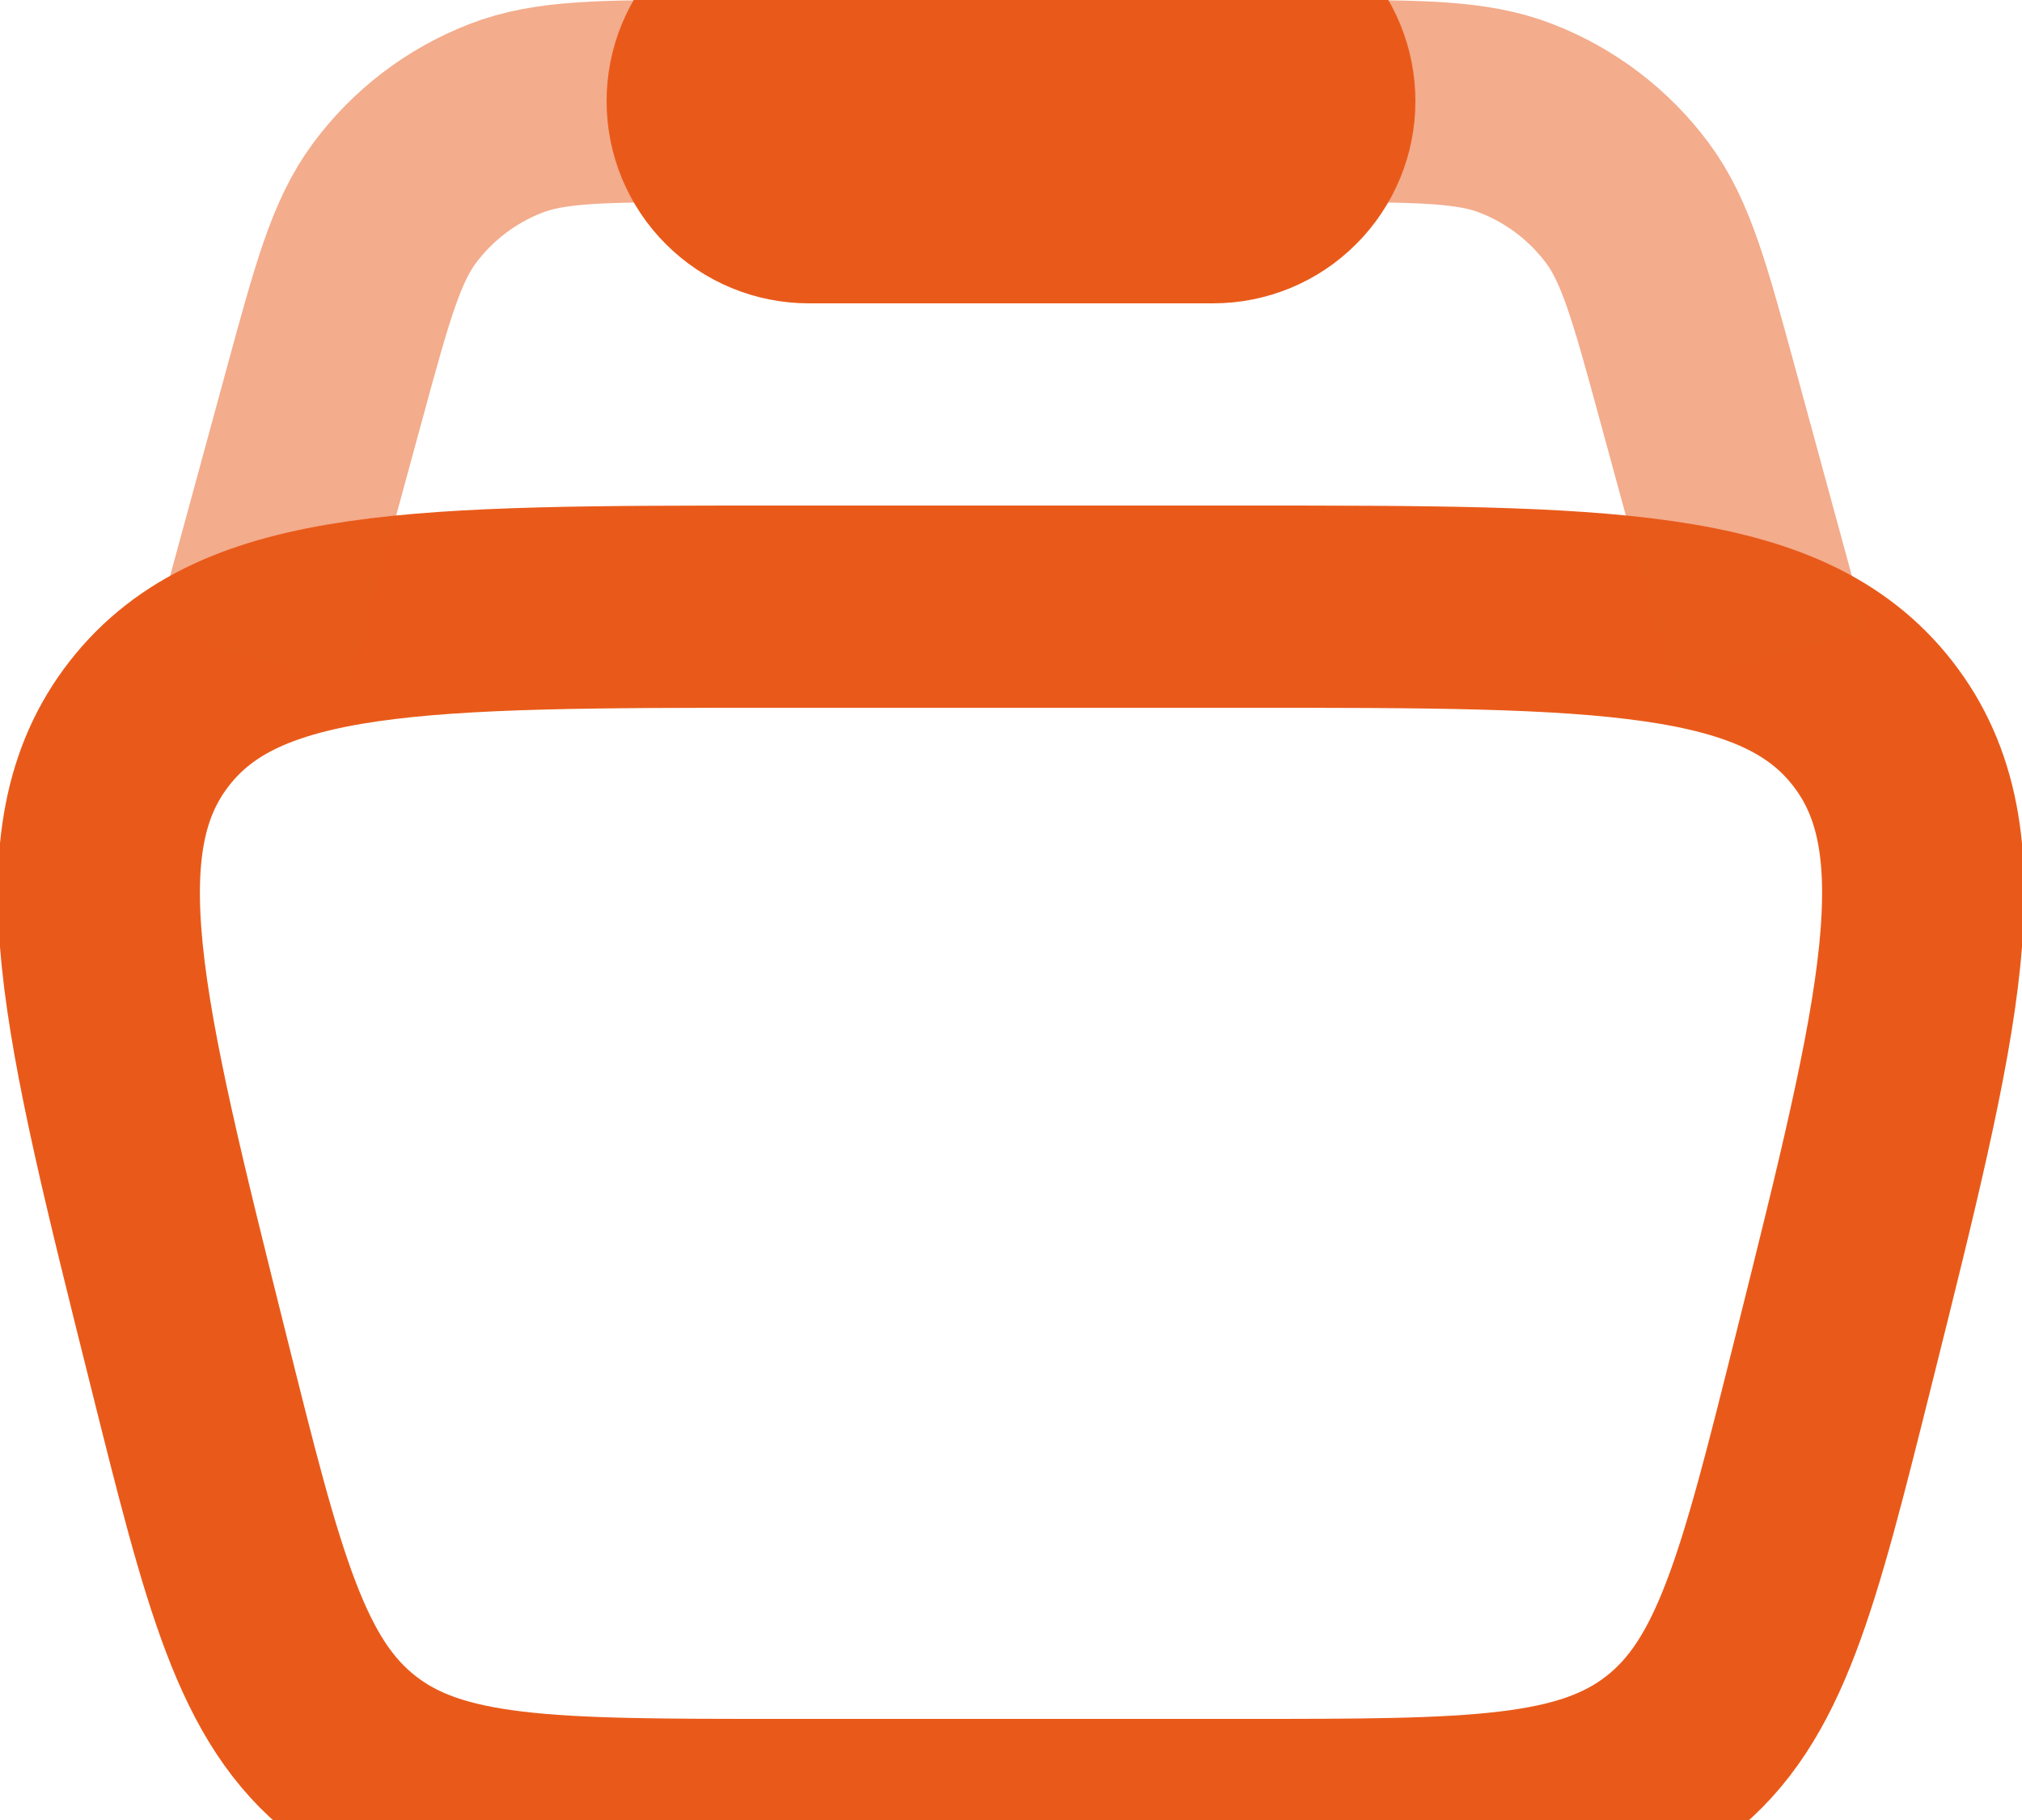 <svg width="20" height="18" viewBox="0 0 20 18" fill="none" xmlns="http://www.w3.org/2000/svg">
<path d="M1.864 13.455C1.006 10.023 0.577 8.308 1.478 7.154C2.379 6 4.148 6 7.685 6H12.315C15.853 6 17.621 6 18.522 7.154C19.423 8.308 18.994 10.024 18.136 13.455C17.59 15.638 17.318 16.729 16.504 17.365C15.69 18 14.565 18 12.315 18H7.685C5.435 18 4.31 18 3.496 17.365C2.682 16.729 2.409 15.638 1.864 13.455Z" stroke="#E95A1A" stroke-width="2"/>
<path opacity="0.5" d="M17.5 6.5L16.79 3.895C16.516 2.89 16.379 2.388 16.098 2.009C15.818 1.632 15.437 1.342 15 1.172C14.56 1 14.04 1 13 1M2.5 6.5L3.21 3.895C3.484 2.89 3.621 2.388 3.902 2.009C4.182 1.632 4.563 1.342 5 1.172C5.44 1 5.96 1 7 1" stroke="#E95A1A" stroke-width="2"/>
<path d="M7 1C7 0.735 7.105 0.48 7.293 0.293C7.48 0.105 7.735 0 8 0H12C12.265 0 12.52 0.105 12.707 0.293C12.895 0.48 13 0.735 13 1C13 1.265 12.895 1.52 12.707 1.707C12.52 1.895 12.265 2 12 2H8C7.735 2 7.48 1.895 7.293 1.707C7.105 1.52 7 1.265 7 1Z" stroke="#E95A1A" stroke-width="2"/>
</svg>
